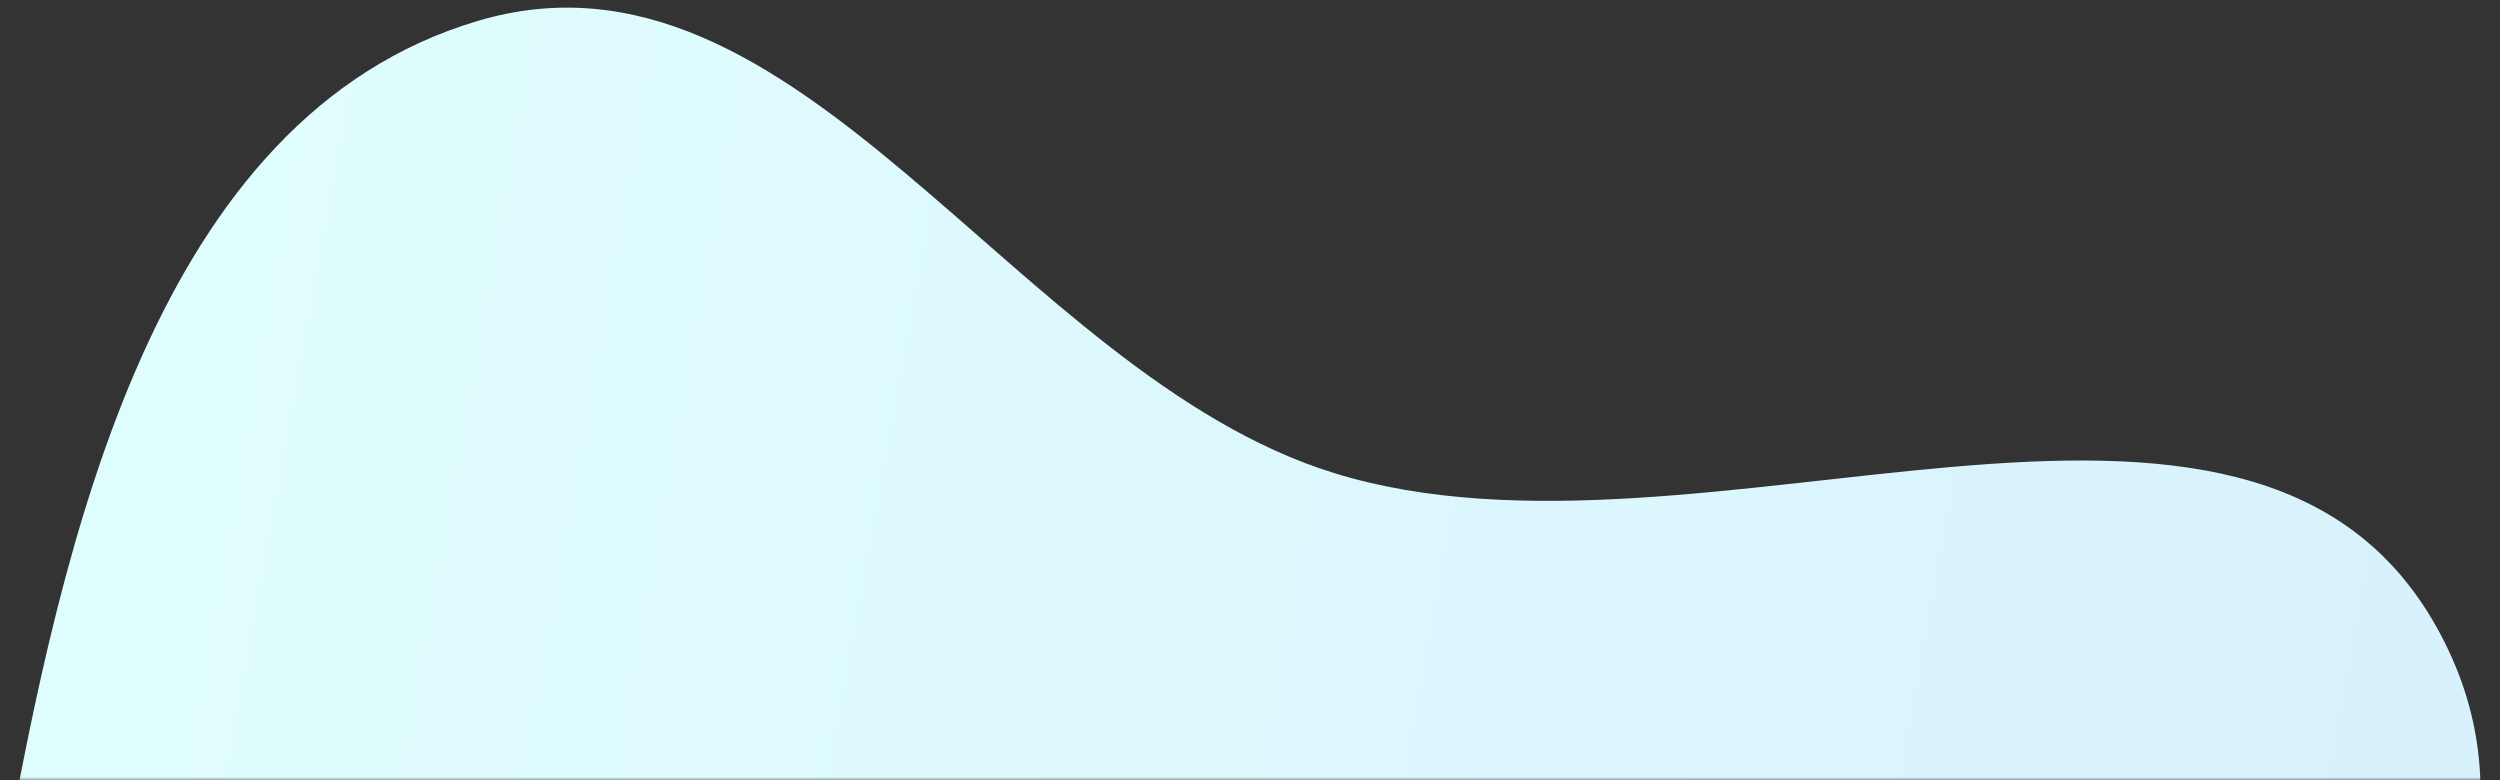 <svg width="378" height="118" viewBox="0 0 378 118" fill="none" xmlns="http://www.w3.org/2000/svg">
<rect x="0" y="0" width="378" height="118" fill="#333333" stroke="none"/>
<mask id="mask0_223_32" style="mask-type:alpha" maskUnits="userSpaceOnUse" x="0" y="0" width="378" height="118">
<rect width="378" height="118" fill="#3D56C2"/>
</mask>
<g mask="url(#mask0_223_32)">
<path fill-rule="evenodd" clip-rule="evenodd" d="M72.235 3.163C120.858 -11.288 153.243 56.511 201.702 71.523C257.449 88.793 340.107 43.929 368.479 94.938C396.251 144.867 329.095 196.141 297.482 243.72C275.723 276.467 252.13 306.355 216.693 323.38C180.226 340.901 138.488 353.106 100.879 338.179C63.679 323.414 45.541 284.52 28.059 248.511C9.84 210.984 -6.932 172.387 0.46 131.334C9.481 81.232 23.444 17.664 72.235 3.163Z" fill="url(#paint0_linear_223_32)"/>
</g>
<defs>
<linearGradient id="paint0_linear_223_32" x1="26.488" y1="37.943" x2="371.093" y2="100.246" gradientUnits="userSpaceOnUse">
<stop stop-color="#E0FDFD"/>
<stop offset="1" stop-color="#D8F2FD"/>
</linearGradient>
</defs>
</svg>
